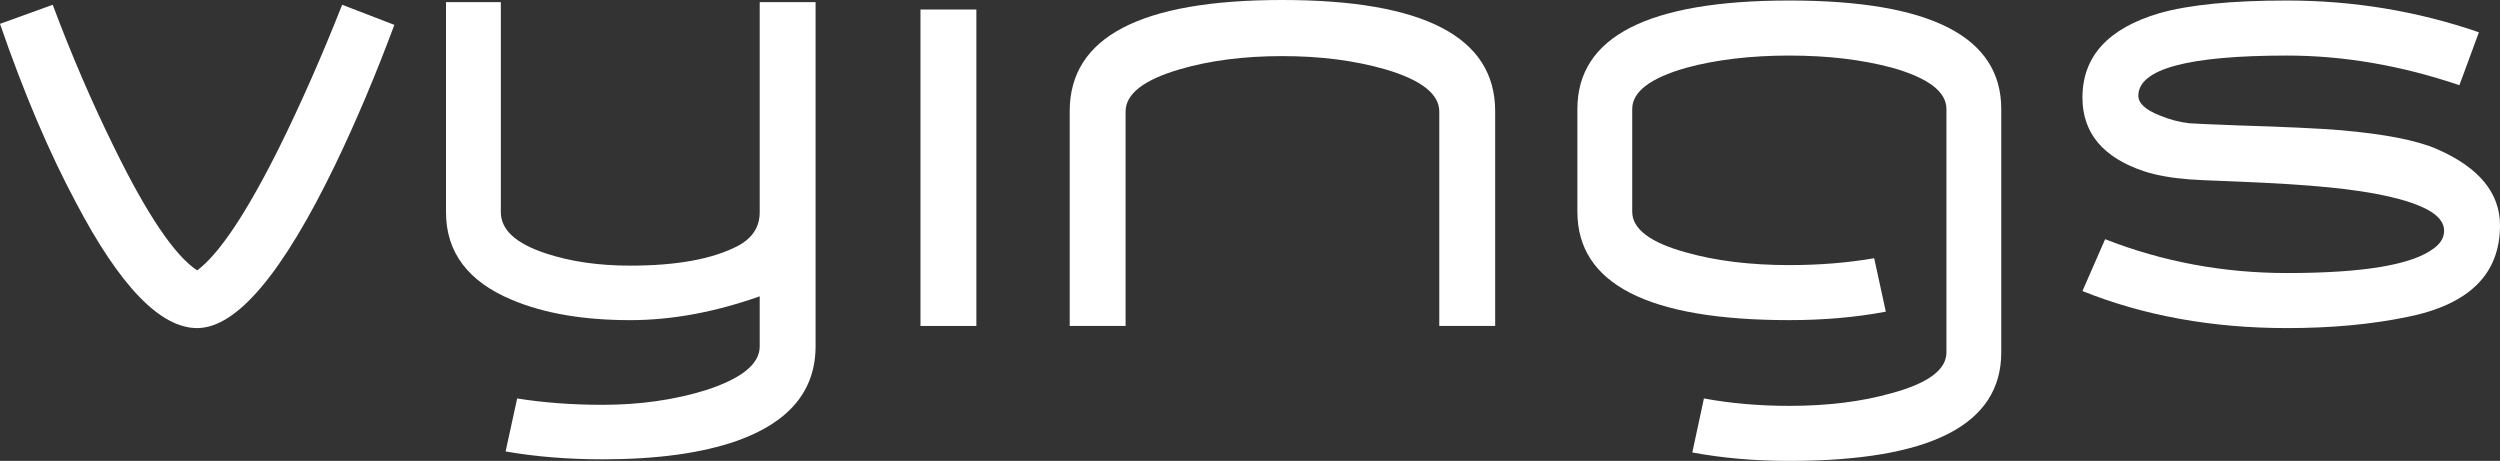 <?xml version="1.0" encoding="UTF-8"?> <svg xmlns="http://www.w3.org/2000/svg" width="179" height="33" viewBox="0 0 179 33" fill="none"><rect x="0" y="0" width="179" height="33" fill="#333333" stroke="none"/><g clip-path="url(#clip0_2014_4081)"><path d="M28.236 1.781C26.901 5.368 25.492 8.702 24.008 11.784C20.233 19.588 16.936 23.491 14.118 23.491C11.476 23.491 8.582 20.493 5.436 14.497C3.523 10.929 1.711 6.666 0 1.707L3.775 0.341C5.108 3.909 6.58 7.327 8.191 10.591C10.532 15.374 12.507 18.298 14.117 19.361C15.703 18.174 17.666 15.231 20.006 10.533C21.566 7.376 23.064 3.978 24.498 0.341L28.235 1.781H28.236Z" fill="white"></path><path d="M58.396 0.152V24.788C58.396 27.968 56.522 30.225 52.772 31.562C50.255 32.445 47.047 32.887 43.147 32.887C40.656 32.887 38.339 32.698 36.201 32.323L37.029 28.53C38.938 28.833 40.972 28.985 43.132 28.985C45.819 28.985 48.293 28.633 50.553 27.929C53.114 27.099 54.395 26.056 54.395 24.799V21.217C51.179 22.354 48.089 22.922 45.124 22.922C41.783 22.922 38.969 22.442 36.683 21.482C33.517 20.17 31.934 18.072 31.934 15.193V0.152H35.86V15.194C35.86 16.457 36.94 17.442 39.1 18.149C40.858 18.73 42.867 19.02 45.127 19.02C48.442 19.02 51.004 18.553 52.812 17.618C53.866 17.063 54.395 16.254 54.395 15.194V0.152H58.396H58.396Z" fill="white"></path><path d="M69.908 0.682H65.907V23.339H69.908V0.682Z" fill="white"></path><path d="M107.053 23.339H103.052V7.987C103.052 6.727 101.76 5.719 99.177 4.962C96.994 4.332 94.537 4.017 91.803 4.017C89.07 4.017 86.624 4.332 84.467 4.962C81.884 5.719 80.592 6.727 80.592 7.987V23.339H76.591V7.956C76.591 2.652 81.662 0 91.804 0C101.946 0 107.054 2.652 107.054 7.956V23.339H107.053Z" fill="white"></path><path d="M143.29 25.233C143.29 30.411 138.232 33 128.116 33C125.625 33 123.309 32.798 121.17 32.394L122.001 28.529C123.913 28.883 125.951 29.06 128.116 29.06C130.859 29.06 133.3 28.757 135.439 28.151C138.056 27.443 139.365 26.47 139.365 25.233V7.805C139.365 6.567 138.069 5.582 135.477 4.849C133.312 4.269 130.859 3.978 128.116 3.978C125.373 3.978 122.894 4.269 120.755 4.849C118.163 5.582 116.867 6.567 116.867 7.805V15.155C116.867 16.393 118.15 17.366 120.717 18.072C122.856 18.678 125.322 18.981 128.116 18.981C130.255 18.981 132.28 18.818 134.193 18.489L135.024 22.315C132.885 22.72 130.582 22.921 128.116 22.921C118 22.921 112.941 20.333 112.941 15.154V7.804C112.941 2.626 118 0.037 128.116 0.037C138.232 0.037 143.29 2.626 143.29 7.804V25.233V25.233Z" fill="white"></path><path d="M179 16.14C179 19.626 176.785 21.811 172.356 22.695C169.789 23.226 166.92 23.491 163.75 23.491C158.39 23.491 153.507 22.607 149.104 20.839L150.727 17.126C154.853 18.742 159.195 19.55 163.75 19.55C169.235 19.55 172.746 18.957 174.281 17.769C174.759 17.416 174.999 16.999 174.999 16.519C174.999 15.938 174.596 15.433 173.791 15.003C172.406 14.271 170.054 13.741 166.731 13.412C165.071 13.245 162.856 13.106 160.088 12.995C158.125 12.92 157.017 12.87 156.766 12.844C155.482 12.743 154.413 12.554 153.557 12.277C150.587 11.296 149.103 9.532 149.103 6.988C149.103 4.041 150.939 2.027 154.614 0.944C156.753 0.339 159.798 0.037 163.75 0.037C168.506 0.037 173.086 0.795 177.49 2.311L176.093 6.099C171.916 4.685 167.801 3.978 163.75 3.978C156.653 3.978 153.105 4.938 153.105 6.857C153.105 7.388 153.608 7.855 154.615 8.259C155.344 8.562 156.062 8.751 156.766 8.827C157.068 8.852 158.226 8.903 160.239 8.979C163.561 9.08 166.002 9.194 167.562 9.32C170.758 9.598 173.074 10.052 174.508 10.684C177.502 11.997 179 13.816 179 16.14V16.14Z" fill="white"></path></g><defs><clipPath id="clip0_2014_4081"><rect width="179" height="33" fill="white"></rect></clipPath></defs></svg> 